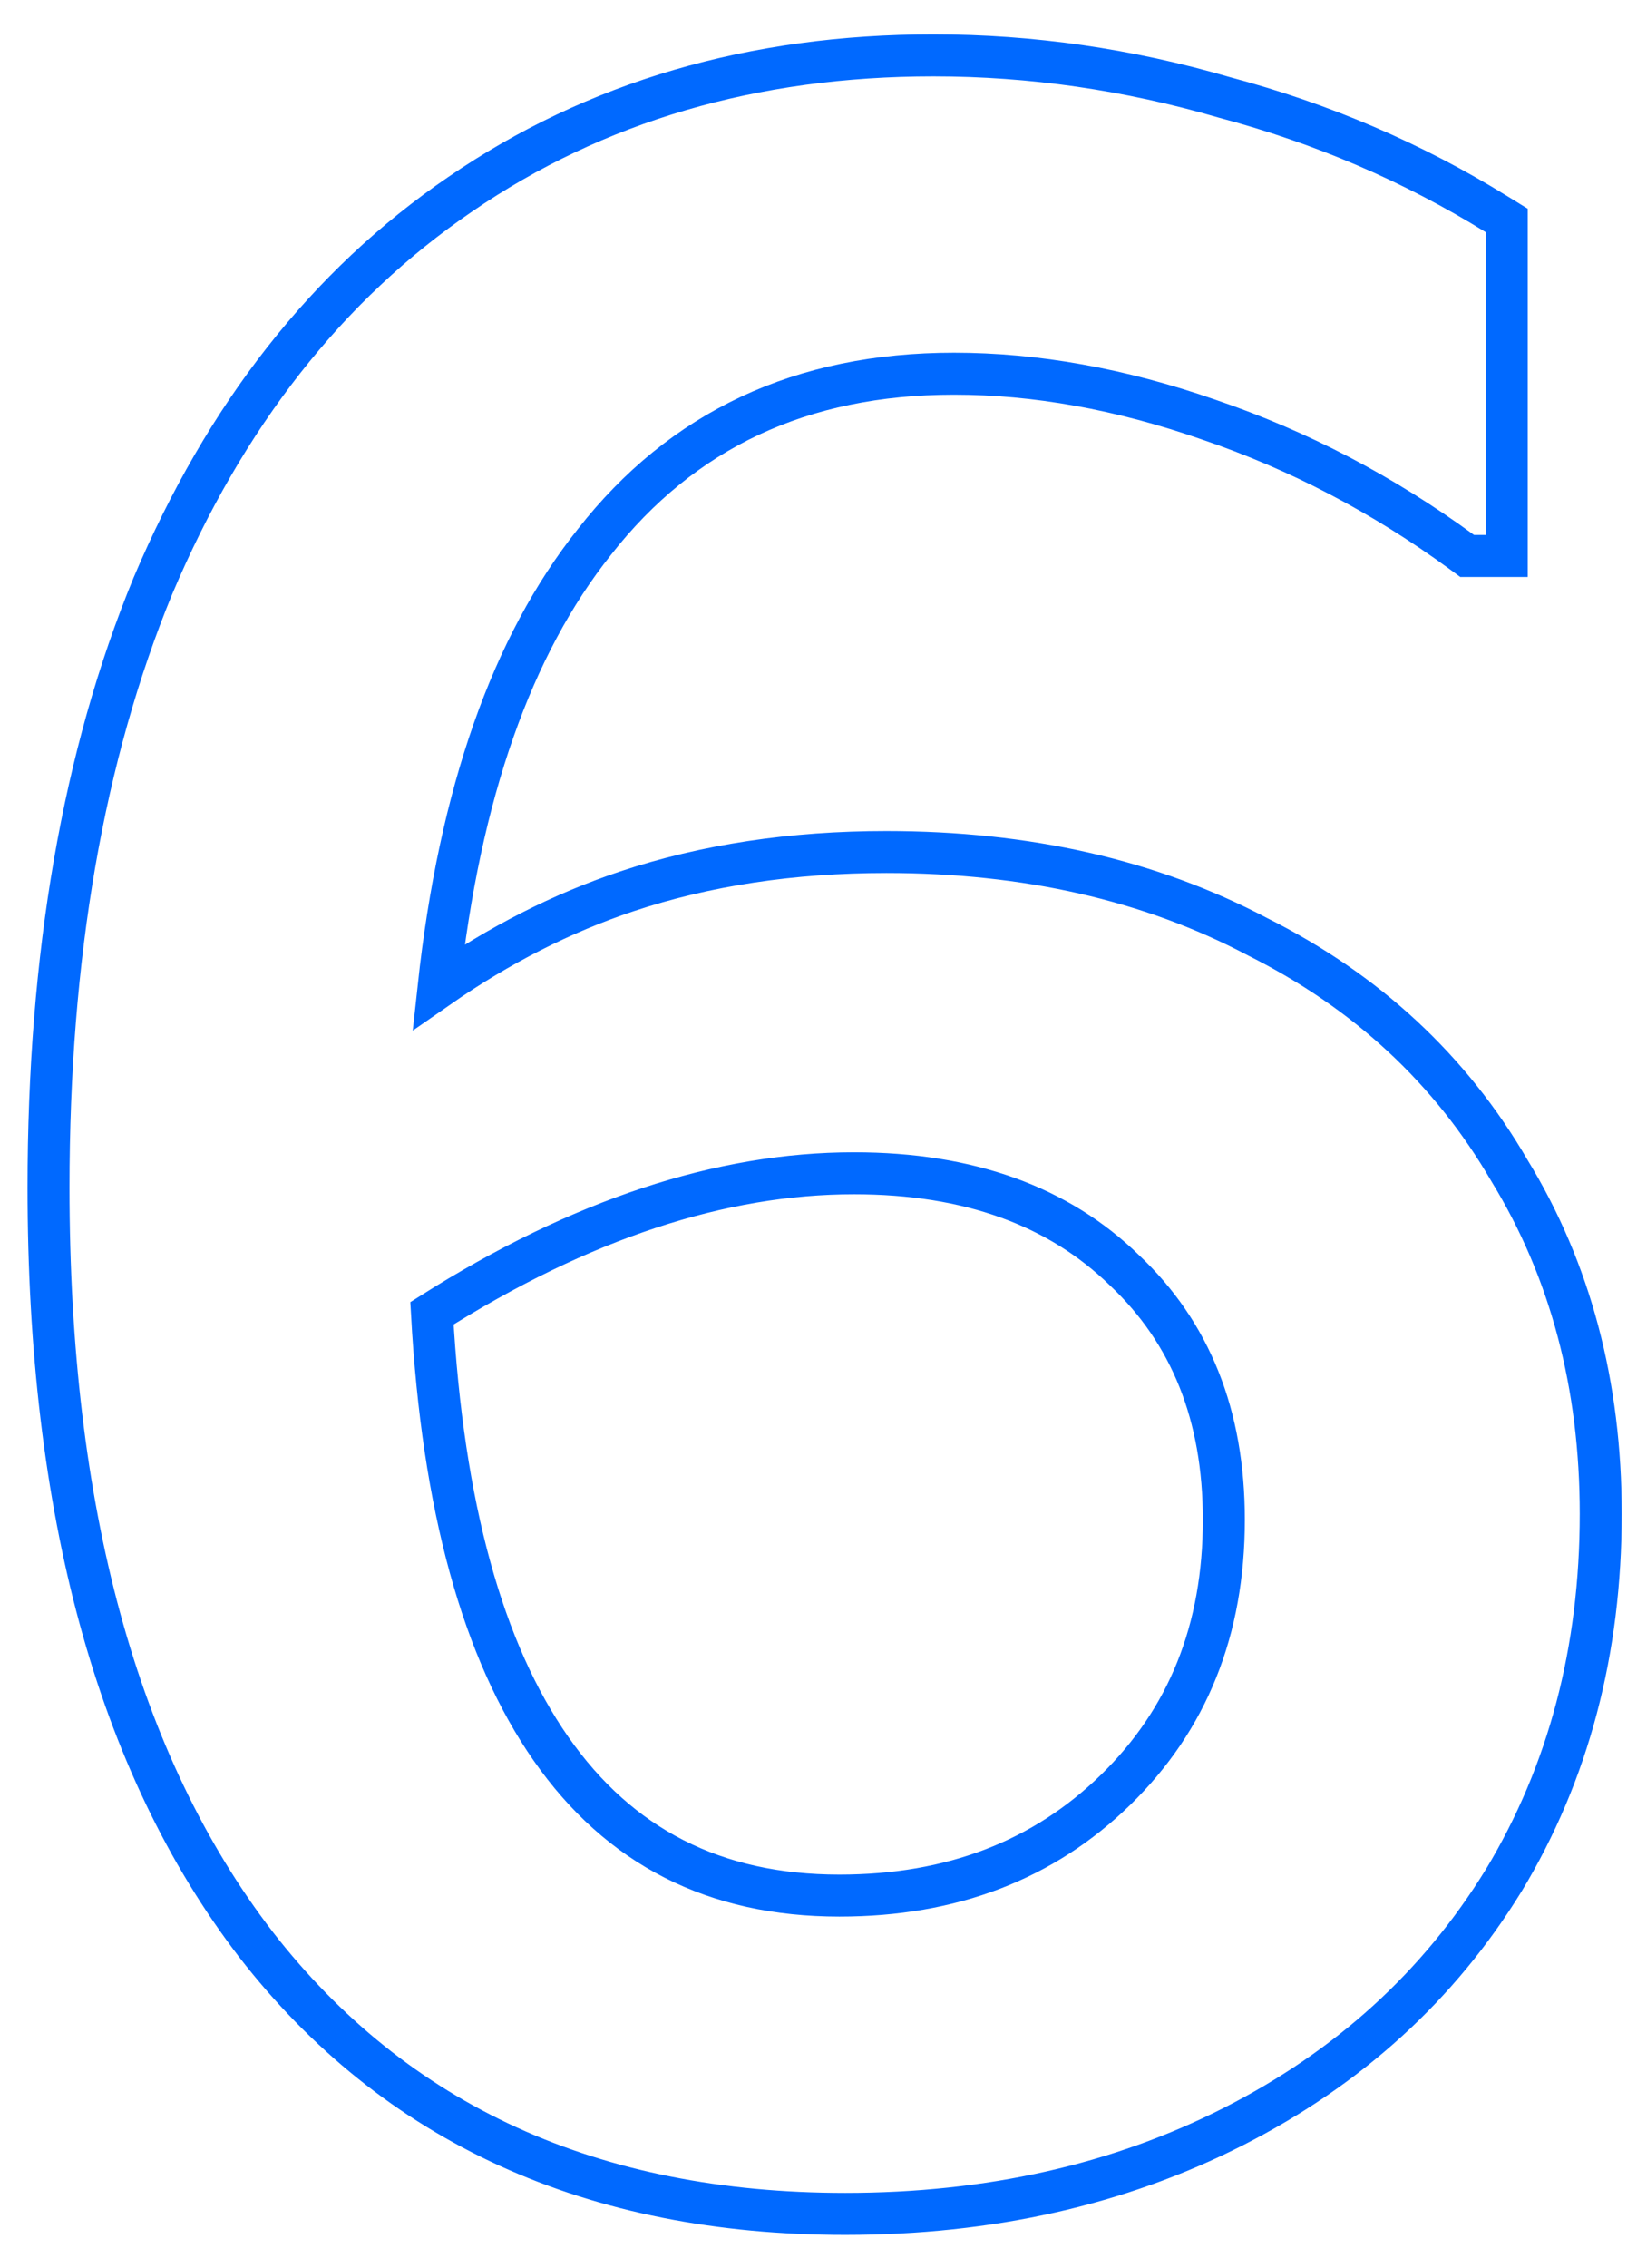 <?xml version="1.0" encoding="UTF-8"?> <svg xmlns="http://www.w3.org/2000/svg" width="39" height="54" viewBox="0 0 39 54" fill="none"><path d="M10.449 23.505C10.952 18.88 12.202 15.365 14.158 12.91L14.16 12.907C16.252 10.237 19.089 8.899 22.727 8.899C24.67 8.899 26.692 9.26 28.792 9.991L28.795 9.992C30.94 10.722 32.948 11.772 34.821 13.142L34.953 13.239H35.117H35.397H35.897V12.739V5.529V5.25L35.66 5.104C33.658 3.865 31.491 2.936 29.161 2.317C26.878 1.652 24.57 1.319 22.236 1.319C17.947 1.319 14.183 2.417 10.964 4.626C7.793 6.788 5.357 9.903 3.646 13.944L3.646 13.944L3.644 13.948C1.98 17.989 1.156 22.771 1.156 28.279C1.156 35.949 2.779 41.975 6.09 46.293L6.091 46.295C9.418 50.586 14.123 52.719 20.137 52.719C23.565 52.719 26.655 52.028 29.393 50.635C32.131 49.242 34.278 47.29 35.822 44.781L35.825 44.777C37.37 42.218 38.136 39.304 38.136 36.049C38.136 32.983 37.417 30.256 35.966 27.883C34.562 25.465 32.554 23.605 29.955 22.304C27.4 20.955 24.449 20.289 21.116 20.289C18.877 20.289 16.816 20.599 14.938 21.224C13.388 21.741 11.891 22.503 10.449 23.505ZM26.788 30.247L26.788 30.247L26.793 30.252C28.36 31.732 29.157 33.693 29.157 36.189C29.157 38.82 28.292 40.95 26.578 42.621C24.861 44.293 22.681 45.139 19.997 45.139C17.026 45.139 14.756 43.976 13.127 41.643C11.51 39.328 10.547 35.891 10.291 31.273C13.831 29.035 17.18 27.939 20.346 27.939C23.093 27.939 25.221 28.724 26.788 30.247Z" stroke="#0069FF"></path></svg> 